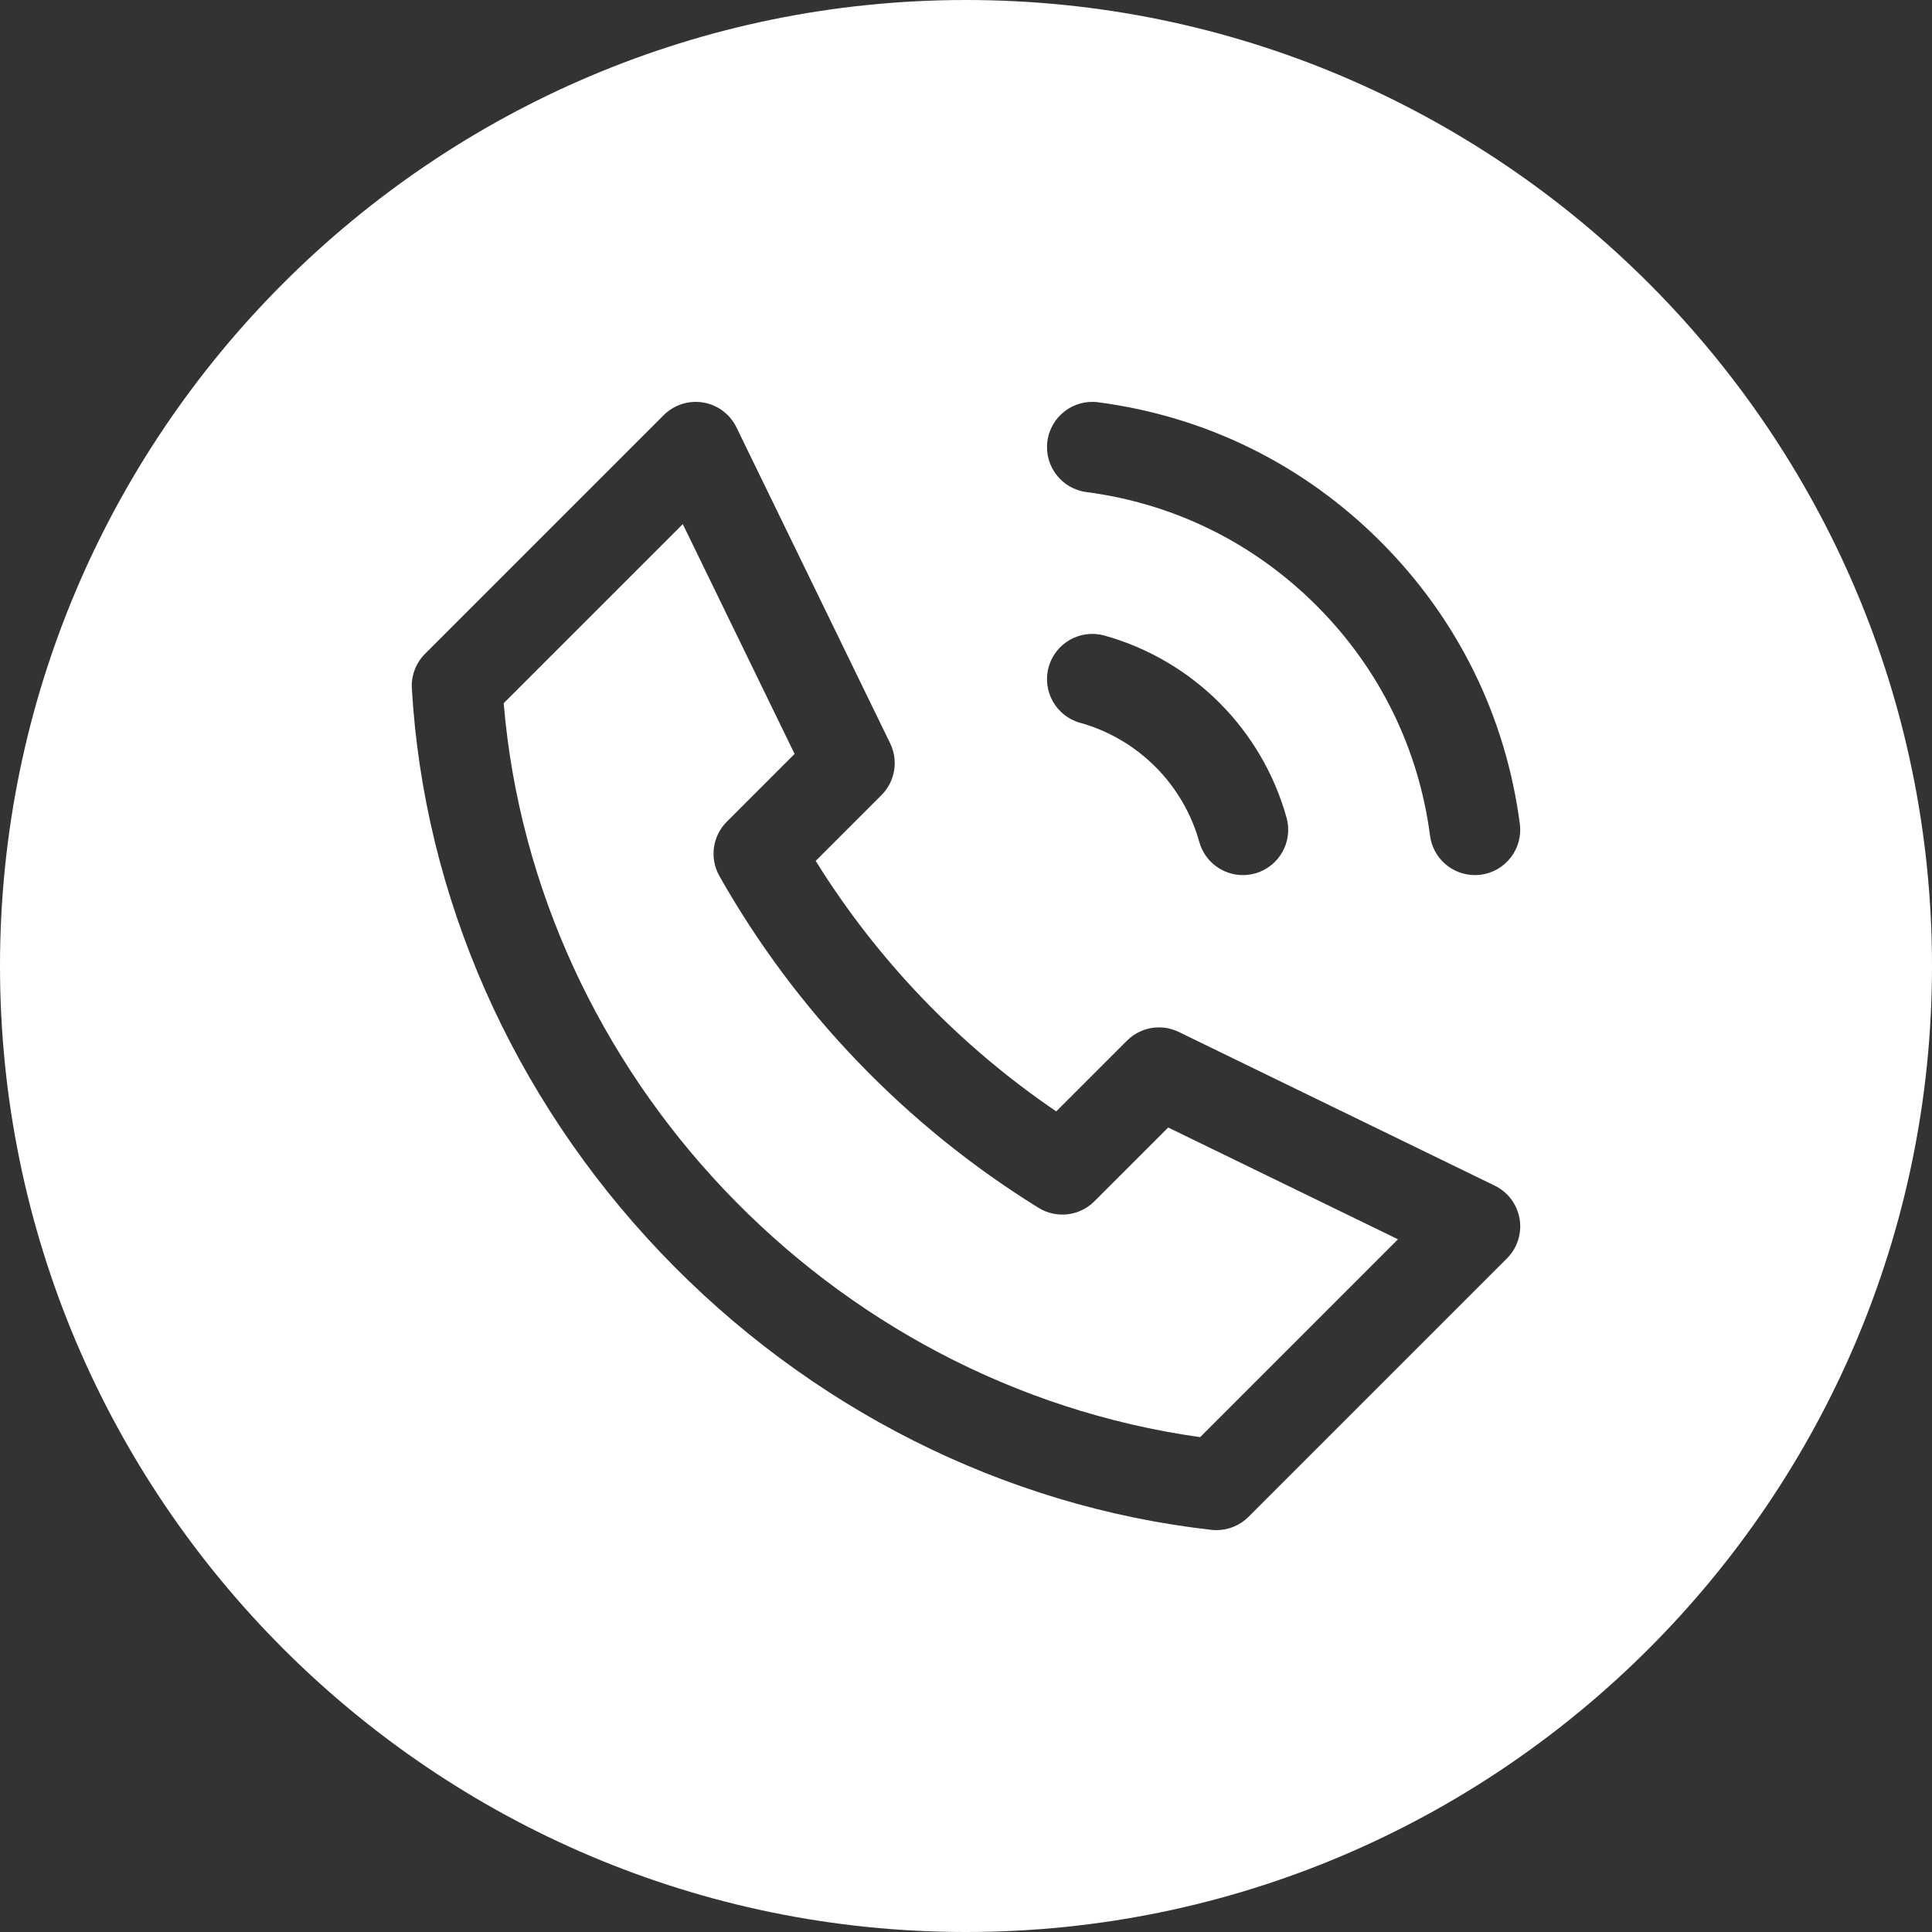<?xml version="1.0" encoding="UTF-8"?> <!-- icon666.com - MILLIONS vector ICONS FREE --> <svg xmlns="http://www.w3.org/2000/svg" id="Layer_1" viewBox="0 0 512 512"><rect x="0" y="0" width="512" height="512" fill="#333333" stroke="none"/> <path d="m309.581 298.801 60.901 29.626-52.433 52.433c-98.251-13.775-176.28-95.968-184.568-194.496l47.468-47.468 29.626 60.9-17.966 17.966c-3.811 3.812-4.614 9.696-1.962 14.389 20.24 35.821 49.485 66.229 84.572 87.934 4.734 2.93 10.862 2.217 14.798-1.72zm202.42-42.801c0 141.159-114.841 256-256.001 256-141.159 0-256-114.841-256-256s114.841-256 256-256 256.001 114.841 256.001 256zm-109.29 67.017c-.643-3.827-3.096-7.107-6.585-8.805l-83.735-40.733c-4.603-2.237-10.116-1.313-13.735 2.306l-18.744 18.744c-25.636-17.422-47.434-40.12-63.745-66.383l17.425-17.425c3.618-3.618 4.544-9.133 2.306-13.734l-40.733-83.734c-1.697-3.49-4.978-5.943-8.804-6.585s-7.729.605-10.472 3.349l-63.25 63.249c-2.422 2.422-3.693 5.764-3.495 9.184 3.211 55.118 26.628 108.214 65.938 149.504 39.231 41.209 91.066 67.302 145.956 73.473.448.051.896.075 1.342.075 3.164 0 6.222-1.252 8.484-3.515l68.498-68.497c2.743-2.746 3.991-6.647 3.349-10.473zm-116.454-131.465c7.495 2.082 14.384 6.109 19.92 11.646 5.538 5.537 9.565 12.426 11.647 19.921 1.476 5.312 6.3 8.791 11.555 8.791 1.063 0 2.145-.143 3.219-.44 6.386-1.774 10.124-8.39 8.35-14.774-3.188-11.475-9.343-22.01-17.801-30.468-8.458-8.457-18.993-14.612-30.466-17.801-6.383-1.768-13 1.964-14.774 8.351-1.774 6.384 1.964 12.999 8.35 14.774zm116.517 26.793c-3.75-28.554-16.516-54.428-36.915-74.827-20.4-20.4-46.275-33.165-74.827-36.914-6.573-.874-12.597 3.764-13.46 10.335s3.765 12.598 10.335 13.46c23.265 3.056 44.352 13.46 60.981 30.09 16.629 16.629 27.034 37.716 30.09 60.981.793 6.041 5.951 10.438 11.883 10.438.521 0 1.048-.033 1.578-.104 6.571-.862 11.198-6.889 10.335-13.459z" fill="#000000" style="fill: rgb(255, 255, 255);"></path> </svg> 